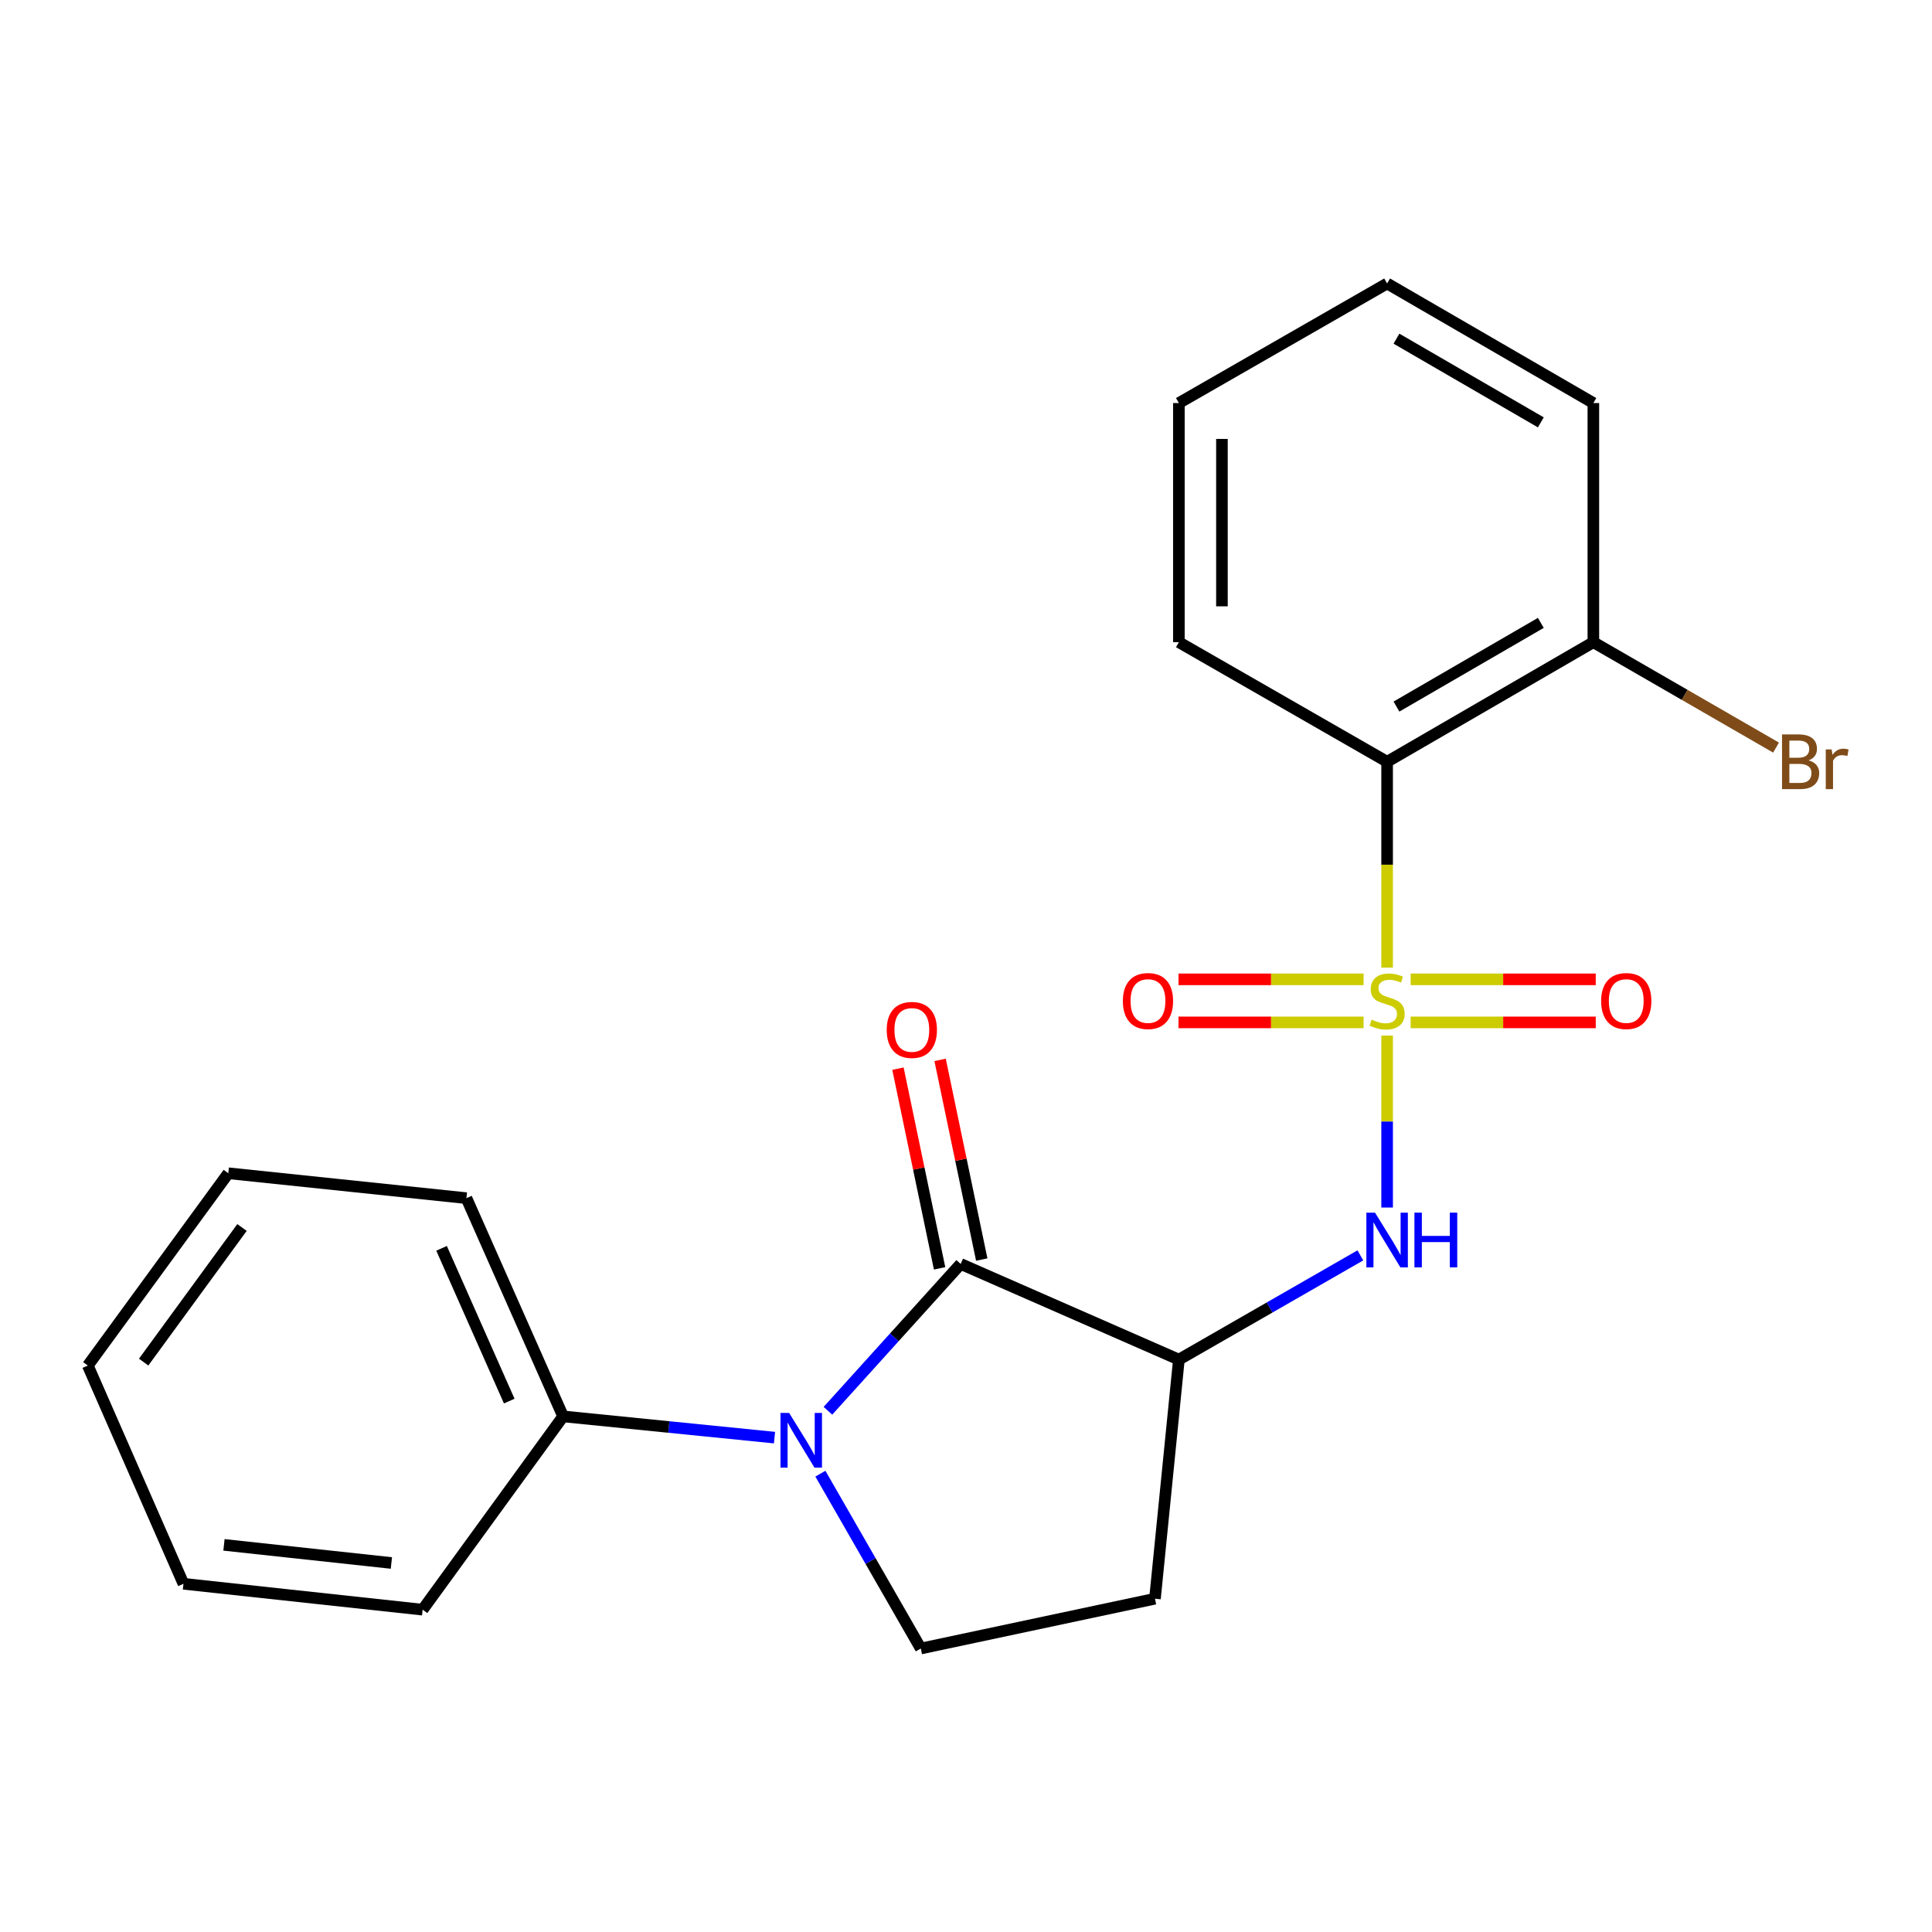 <?xml version='1.0' encoding='iso-8859-1'?>
<svg version='1.1' baseProfile='full'
              xmlns='http://www.w3.org/2000/svg'
                      xmlns:rdkit='http://www.rdkit.org/xml'
                      xmlns:xlink='http://www.w3.org/1999/xlink'
                  xml:space='preserve'
width='1000px' height='1000px' viewBox='0 0 1000 1000'>
<!-- END OF HEADER -->
<rect style='opacity:1.0;fill:#FFFFFF;stroke:none' width='1000' height='1000' x='0' y='0'> </rect>
<path class='bond-3' d='M 717.968,536.025 L 717.968,580.523' style='fill:none;fill-rule:evenodd;stroke:#CCCC00;stroke-width:6px;stroke-linecap:butt;stroke-linejoin:miter;stroke-opacity:1' />
<path class='bond-3' d='M 717.968,580.523 L 717.968,625.022' style='fill:none;fill-rule:evenodd;stroke:#0000FF;stroke-width:6px;stroke-linecap:butt;stroke-linejoin:miter;stroke-opacity:1' />
<path class='bond-4' d='M 717.968,500.836 L 717.968,447.561' style='fill:none;fill-rule:evenodd;stroke:#CCCC00;stroke-width:6px;stroke-linecap:butt;stroke-linejoin:miter;stroke-opacity:1' />
<path class='bond-4' d='M 717.968,447.561 L 717.968,394.286' style='fill:none;fill-rule:evenodd;stroke:#000000;stroke-width:6px;stroke-linecap:butt;stroke-linejoin:miter;stroke-opacity:1' />
<path class='bond-7' d='M 730.142,529.192 L 778.048,529.192' style='fill:none;fill-rule:evenodd;stroke:#CCCC00;stroke-width:6px;stroke-linecap:butt;stroke-linejoin:miter;stroke-opacity:1' />
<path class='bond-7' d='M 778.048,529.192 L 825.954,529.192' style='fill:none;fill-rule:evenodd;stroke:#FF0000;stroke-width:6px;stroke-linecap:butt;stroke-linejoin:miter;stroke-opacity:1' />
<path class='bond-7' d='M 730.142,506.908 L 778.048,506.908' style='fill:none;fill-rule:evenodd;stroke:#CCCC00;stroke-width:6px;stroke-linecap:butt;stroke-linejoin:miter;stroke-opacity:1' />
<path class='bond-7' d='M 778.048,506.908 L 825.954,506.908' style='fill:none;fill-rule:evenodd;stroke:#FF0000;stroke-width:6px;stroke-linecap:butt;stroke-linejoin:miter;stroke-opacity:1' />
<path class='bond-8' d='M 705.793,506.908 L 657.887,506.908' style='fill:none;fill-rule:evenodd;stroke:#CCCC00;stroke-width:6px;stroke-linecap:butt;stroke-linejoin:miter;stroke-opacity:1' />
<path class='bond-8' d='M 657.887,506.908 L 609.981,506.908' style='fill:none;fill-rule:evenodd;stroke:#FF0000;stroke-width:6px;stroke-linecap:butt;stroke-linejoin:miter;stroke-opacity:1' />
<path class='bond-8' d='M 705.793,529.192 L 657.887,529.192' style='fill:none;fill-rule:evenodd;stroke:#CCCC00;stroke-width:6px;stroke-linecap:butt;stroke-linejoin:miter;stroke-opacity:1' />
<path class='bond-8' d='M 657.887,529.192 L 609.981,529.192' style='fill:none;fill-rule:evenodd;stroke:#FF0000;stroke-width:6px;stroke-linecap:butt;stroke-linejoin:miter;stroke-opacity:1' />
<path class='bond-0' d='M 497.242,654.219 L 610.186,703.727' style='fill:none;fill-rule:evenodd;stroke:#000000;stroke-width:6px;stroke-linecap:butt;stroke-linejoin:miter;stroke-opacity:1' />
<path class='bond-1' d='M 497.242,654.219 L 462.888,692.218' style='fill:none;fill-rule:evenodd;stroke:#000000;stroke-width:6px;stroke-linecap:butt;stroke-linejoin:miter;stroke-opacity:1' />
<path class='bond-1' d='M 462.888,692.218 L 428.533,730.216' style='fill:none;fill-rule:evenodd;stroke:#0000FF;stroke-width:6px;stroke-linecap:butt;stroke-linejoin:miter;stroke-opacity:1' />
<path class='bond-9' d='M 508.15,651.944 L 497.372,600.265' style='fill:none;fill-rule:evenodd;stroke:#000000;stroke-width:6px;stroke-linecap:butt;stroke-linejoin:miter;stroke-opacity:1' />
<path class='bond-9' d='M 497.372,600.265 L 486.594,548.586' style='fill:none;fill-rule:evenodd;stroke:#FF0000;stroke-width:6px;stroke-linecap:butt;stroke-linejoin:miter;stroke-opacity:1' />
<path class='bond-9' d='M 486.335,656.494 L 475.557,604.815' style='fill:none;fill-rule:evenodd;stroke:#000000;stroke-width:6px;stroke-linecap:butt;stroke-linejoin:miter;stroke-opacity:1' />
<path class='bond-9' d='M 475.557,604.815 L 464.779,553.136' style='fill:none;fill-rule:evenodd;stroke:#FF0000;stroke-width:6px;stroke-linecap:butt;stroke-linejoin:miter;stroke-opacity:1' />
<path class='bond-10' d='M 400.88,744.108 L 346.17,738.613' style='fill:none;fill-rule:evenodd;stroke:#0000FF;stroke-width:6px;stroke-linecap:butt;stroke-linejoin:miter;stroke-opacity:1' />
<path class='bond-10' d='M 346.17,738.613 L 291.46,733.118' style='fill:none;fill-rule:evenodd;stroke:#000000;stroke-width:6px;stroke-linecap:butt;stroke-linejoin:miter;stroke-opacity:1' />
<path class='bond-23' d='M 424.632,762.765 L 450.619,808.016' style='fill:none;fill-rule:evenodd;stroke:#0000FF;stroke-width:6px;stroke-linecap:butt;stroke-linejoin:miter;stroke-opacity:1' />
<path class='bond-23' d='M 450.619,808.016 L 476.605,853.267' style='fill:none;fill-rule:evenodd;stroke:#000000;stroke-width:6px;stroke-linecap:butt;stroke-linejoin:miter;stroke-opacity:1' />
<path class='bond-2' d='M 610.186,703.727 L 657.153,676.753' style='fill:none;fill-rule:evenodd;stroke:#000000;stroke-width:6px;stroke-linecap:butt;stroke-linejoin:miter;stroke-opacity:1' />
<path class='bond-2' d='M 657.153,676.753 L 704.12,649.779' style='fill:none;fill-rule:evenodd;stroke:#0000FF;stroke-width:6px;stroke-linecap:butt;stroke-linejoin:miter;stroke-opacity:1' />
<path class='bond-6' d='M 610.186,703.727 L 597.806,827.491' style='fill:none;fill-rule:evenodd;stroke:#000000;stroke-width:6px;stroke-linecap:butt;stroke-linejoin:miter;stroke-opacity:1' />
<path class='bond-11' d='M 717.968,394.286 L 824.722,332.398' style='fill:none;fill-rule:evenodd;stroke:#000000;stroke-width:6px;stroke-linecap:butt;stroke-linejoin:miter;stroke-opacity:1' />
<path class='bond-11' d='M 722.804,365.724 L 797.532,322.402' style='fill:none;fill-rule:evenodd;stroke:#000000;stroke-width:6px;stroke-linecap:butt;stroke-linejoin:miter;stroke-opacity:1' />
<path class='bond-13' d='M 717.968,394.286 L 610.186,332.398' style='fill:none;fill-rule:evenodd;stroke:#000000;stroke-width:6px;stroke-linecap:butt;stroke-linejoin:miter;stroke-opacity:1' />
<path class='bond-5' d='M 476.605,853.267 L 597.806,827.491' style='fill:none;fill-rule:evenodd;stroke:#000000;stroke-width:6px;stroke-linecap:butt;stroke-linejoin:miter;stroke-opacity:1' />
<path class='bond-14' d='M 291.46,733.118 L 241.42,620.162' style='fill:none;fill-rule:evenodd;stroke:#000000;stroke-width:6px;stroke-linecap:butt;stroke-linejoin:miter;stroke-opacity:1' />
<path class='bond-14' d='M 263.58,725.2 L 228.551,646.131' style='fill:none;fill-rule:evenodd;stroke:#000000;stroke-width:6px;stroke-linecap:butt;stroke-linejoin:miter;stroke-opacity:1' />
<path class='bond-15' d='M 291.46,733.118 L 218.752,833.162' style='fill:none;fill-rule:evenodd;stroke:#000000;stroke-width:6px;stroke-linecap:butt;stroke-linejoin:miter;stroke-opacity:1' />
<path class='bond-12' d='M 824.722,332.398 L 872,359.674' style='fill:none;fill-rule:evenodd;stroke:#000000;stroke-width:6px;stroke-linecap:butt;stroke-linejoin:miter;stroke-opacity:1' />
<path class='bond-12' d='M 872,359.674 L 919.279,386.95' style='fill:none;fill-rule:evenodd;stroke:#7F4C19;stroke-width:6px;stroke-linecap:butt;stroke-linejoin:miter;stroke-opacity:1' />
<path class='bond-16' d='M 824.722,332.398 L 824.722,208.621' style='fill:none;fill-rule:evenodd;stroke:#000000;stroke-width:6px;stroke-linecap:butt;stroke-linejoin:miter;stroke-opacity:1' />
<path class='bond-17' d='M 610.186,332.398 L 610.186,208.621' style='fill:none;fill-rule:evenodd;stroke:#000000;stroke-width:6px;stroke-linecap:butt;stroke-linejoin:miter;stroke-opacity:1' />
<path class='bond-17' d='M 632.471,313.831 L 632.471,227.188' style='fill:none;fill-rule:evenodd;stroke:#000000;stroke-width:6px;stroke-linecap:butt;stroke-linejoin:miter;stroke-opacity:1' />
<path class='bond-19' d='M 241.42,620.162 L 118.175,607.274' style='fill:none;fill-rule:evenodd;stroke:#000000;stroke-width:6px;stroke-linecap:butt;stroke-linejoin:miter;stroke-opacity:1' />
<path class='bond-18' d='M 218.752,833.162 L 94.963,819.766' style='fill:none;fill-rule:evenodd;stroke:#000000;stroke-width:6px;stroke-linecap:butt;stroke-linejoin:miter;stroke-opacity:1' />
<path class='bond-18' d='M 202.581,808.997 L 115.928,799.621' style='fill:none;fill-rule:evenodd;stroke:#000000;stroke-width:6px;stroke-linecap:butt;stroke-linejoin:miter;stroke-opacity:1' />
<path class='bond-22' d='M 824.722,208.621 L 717.968,146.733' style='fill:none;fill-rule:evenodd;stroke:#000000;stroke-width:6px;stroke-linecap:butt;stroke-linejoin:miter;stroke-opacity:1' />
<path class='bond-22' d='M 797.532,218.617 L 722.804,175.295' style='fill:none;fill-rule:evenodd;stroke:#000000;stroke-width:6px;stroke-linecap:butt;stroke-linejoin:miter;stroke-opacity:1' />
<path class='bond-20' d='M 610.186,208.621 L 717.968,146.733' style='fill:none;fill-rule:evenodd;stroke:#000000;stroke-width:6px;stroke-linecap:butt;stroke-linejoin:miter;stroke-opacity:1' />
<path class='bond-21' d='M 94.963,819.766 L 45.455,706.81' style='fill:none;fill-rule:evenodd;stroke:#000000;stroke-width:6px;stroke-linecap:butt;stroke-linejoin:miter;stroke-opacity:1' />
<path class='bond-24' d='M 118.175,607.274 L 45.455,706.81' style='fill:none;fill-rule:evenodd;stroke:#000000;stroke-width:6px;stroke-linecap:butt;stroke-linejoin:miter;stroke-opacity:1' />
<path class='bond-24' d='M 125.261,635.35 L 74.356,705.026' style='fill:none;fill-rule:evenodd;stroke:#000000;stroke-width:6px;stroke-linecap:butt;stroke-linejoin:miter;stroke-opacity:1' />
<path  class='atom-0' d='M 709.968 527.77
Q 710.288 527.89, 711.608 528.45
Q 712.928 529.01, 714.368 529.37
Q 715.848 529.69, 717.288 529.69
Q 719.968 529.69, 721.528 528.41
Q 723.088 527.09, 723.088 524.81
Q 723.088 523.25, 722.288 522.29
Q 721.528 521.33, 720.328 520.81
Q 719.128 520.29, 717.128 519.69
Q 714.608 518.93, 713.088 518.21
Q 711.608 517.49, 710.528 515.97
Q 709.488 514.45, 709.488 511.89
Q 709.488 508.33, 711.888 506.13
Q 714.328 503.93, 719.128 503.93
Q 722.408 503.93, 726.128 505.49
L 725.208 508.57
Q 721.808 507.17, 719.248 507.17
Q 716.488 507.17, 714.968 508.33
Q 713.448 509.45, 713.488 511.41
Q 713.488 512.93, 714.248 513.85
Q 715.048 514.77, 716.168 515.29
Q 717.328 515.81, 719.248 516.41
Q 721.808 517.21, 723.328 518.01
Q 724.848 518.81, 725.928 520.45
Q 727.048 522.05, 727.048 524.81
Q 727.048 528.73, 724.408 530.85
Q 721.808 532.93, 717.448 532.93
Q 714.928 532.93, 713.008 532.37
Q 711.128 531.85, 708.888 530.93
L 709.968 527.77
' fill='#CCCC00'/>
<path  class='atom-2' d='M 408.457 731.338
L 417.737 746.338
Q 418.657 747.818, 420.137 750.498
Q 421.617 753.178, 421.697 753.338
L 421.697 731.338
L 425.457 731.338
L 425.457 759.658
L 421.577 759.658
L 411.617 743.258
Q 410.457 741.338, 409.217 739.138
Q 408.017 736.938, 407.657 736.258
L 407.657 759.658
L 403.977 759.658
L 403.977 731.338
L 408.457 731.338
' fill='#0000FF'/>
<path  class='atom-4' d='M 711.708 627.667
L 720.988 642.667
Q 721.908 644.147, 723.388 646.827
Q 724.868 649.507, 724.948 649.667
L 724.948 627.667
L 728.708 627.667
L 728.708 655.987
L 724.828 655.987
L 714.868 639.587
Q 713.708 637.667, 712.468 635.467
Q 711.268 633.267, 710.908 632.587
L 710.908 655.987
L 707.228 655.987
L 707.228 627.667
L 711.708 627.667
' fill='#0000FF'/>
<path  class='atom-4' d='M 732.108 627.667
L 735.948 627.667
L 735.948 639.707
L 750.428 639.707
L 750.428 627.667
L 754.268 627.667
L 754.268 655.987
L 750.428 655.987
L 750.428 642.907
L 735.948 642.907
L 735.948 655.987
L 732.108 655.987
L 732.108 627.667
' fill='#0000FF'/>
<path  class='atom-8' d='M 828.744 518.13
Q 828.744 511.33, 832.104 507.53
Q 835.464 503.73, 841.744 503.73
Q 848.024 503.73, 851.384 507.53
Q 854.744 511.33, 854.744 518.13
Q 854.744 525.01, 851.344 528.93
Q 847.944 532.81, 841.744 532.81
Q 835.504 532.81, 832.104 528.93
Q 828.744 525.05, 828.744 518.13
M 841.744 529.61
Q 846.064 529.61, 848.384 526.73
Q 850.744 523.81, 850.744 518.13
Q 850.744 512.57, 848.384 509.77
Q 846.064 506.93, 841.744 506.93
Q 837.424 506.93, 835.064 509.73
Q 832.744 512.53, 832.744 518.13
Q 832.744 523.85, 835.064 526.73
Q 837.424 529.61, 841.744 529.61
' fill='#FF0000'/>
<path  class='atom-9' d='M 581.191 518.13
Q 581.191 511.33, 584.551 507.53
Q 587.911 503.73, 594.191 503.73
Q 600.471 503.73, 603.831 507.53
Q 607.191 511.33, 607.191 518.13
Q 607.191 525.01, 603.791 528.93
Q 600.391 532.81, 594.191 532.81
Q 587.951 532.81, 584.551 528.93
Q 581.191 525.05, 581.191 518.13
M 594.191 529.61
Q 598.511 529.61, 600.831 526.73
Q 603.191 523.81, 603.191 518.13
Q 603.191 512.57, 600.831 509.77
Q 598.511 506.93, 594.191 506.93
Q 589.871 506.93, 587.511 509.73
Q 585.191 512.53, 585.191 518.13
Q 585.191 523.85, 587.511 526.73
Q 589.871 529.61, 594.191 529.61
' fill='#FF0000'/>
<path  class='atom-10' d='M 458.962 533.085
Q 458.962 526.285, 462.322 522.485
Q 465.682 518.685, 471.962 518.685
Q 478.242 518.685, 481.602 522.485
Q 484.962 526.285, 484.962 533.085
Q 484.962 539.965, 481.562 543.885
Q 478.162 547.765, 471.962 547.765
Q 465.722 547.765, 462.322 543.885
Q 458.962 540.005, 458.962 533.085
M 471.962 544.565
Q 476.282 544.565, 478.602 541.685
Q 480.962 538.765, 480.962 533.085
Q 480.962 527.525, 478.602 524.725
Q 476.282 521.885, 471.962 521.885
Q 467.642 521.885, 465.282 524.685
Q 462.962 527.485, 462.962 533.085
Q 462.962 538.805, 465.282 541.685
Q 467.642 544.565, 471.962 544.565
' fill='#FF0000'/>
<path  class='atom-13' d='M 936.135 393.566
Q 938.855 394.326, 940.215 396.006
Q 941.615 397.646, 941.615 400.086
Q 941.615 404.006, 939.095 406.246
Q 936.615 408.446, 931.895 408.446
L 922.375 408.446
L 922.375 380.126
L 930.735 380.126
Q 935.575 380.126, 938.015 382.086
Q 940.455 384.046, 940.455 387.646
Q 940.455 391.926, 936.135 393.566
M 926.175 383.326
L 926.175 392.206
L 930.735 392.206
Q 933.535 392.206, 934.975 391.086
Q 936.455 389.926, 936.455 387.646
Q 936.455 383.326, 930.735 383.326
L 926.175 383.326
M 931.895 405.246
Q 934.655 405.246, 936.135 403.926
Q 937.615 402.606, 937.615 400.086
Q 937.615 397.766, 935.975 396.606
Q 934.375 395.406, 931.295 395.406
L 926.175 395.406
L 926.175 405.246
L 931.895 405.246
' fill='#7F4C19'/>
<path  class='atom-13' d='M 948.055 387.886
L 948.495 390.726
Q 950.655 387.526, 954.175 387.526
Q 955.295 387.526, 956.815 387.926
L 956.215 391.286
Q 954.495 390.886, 953.535 390.886
Q 951.855 390.886, 950.735 391.566
Q 949.655 392.206, 948.775 393.766
L 948.775 408.446
L 945.015 408.446
L 945.015 387.886
L 948.055 387.886
' fill='#7F4C19'/>
</svg>
